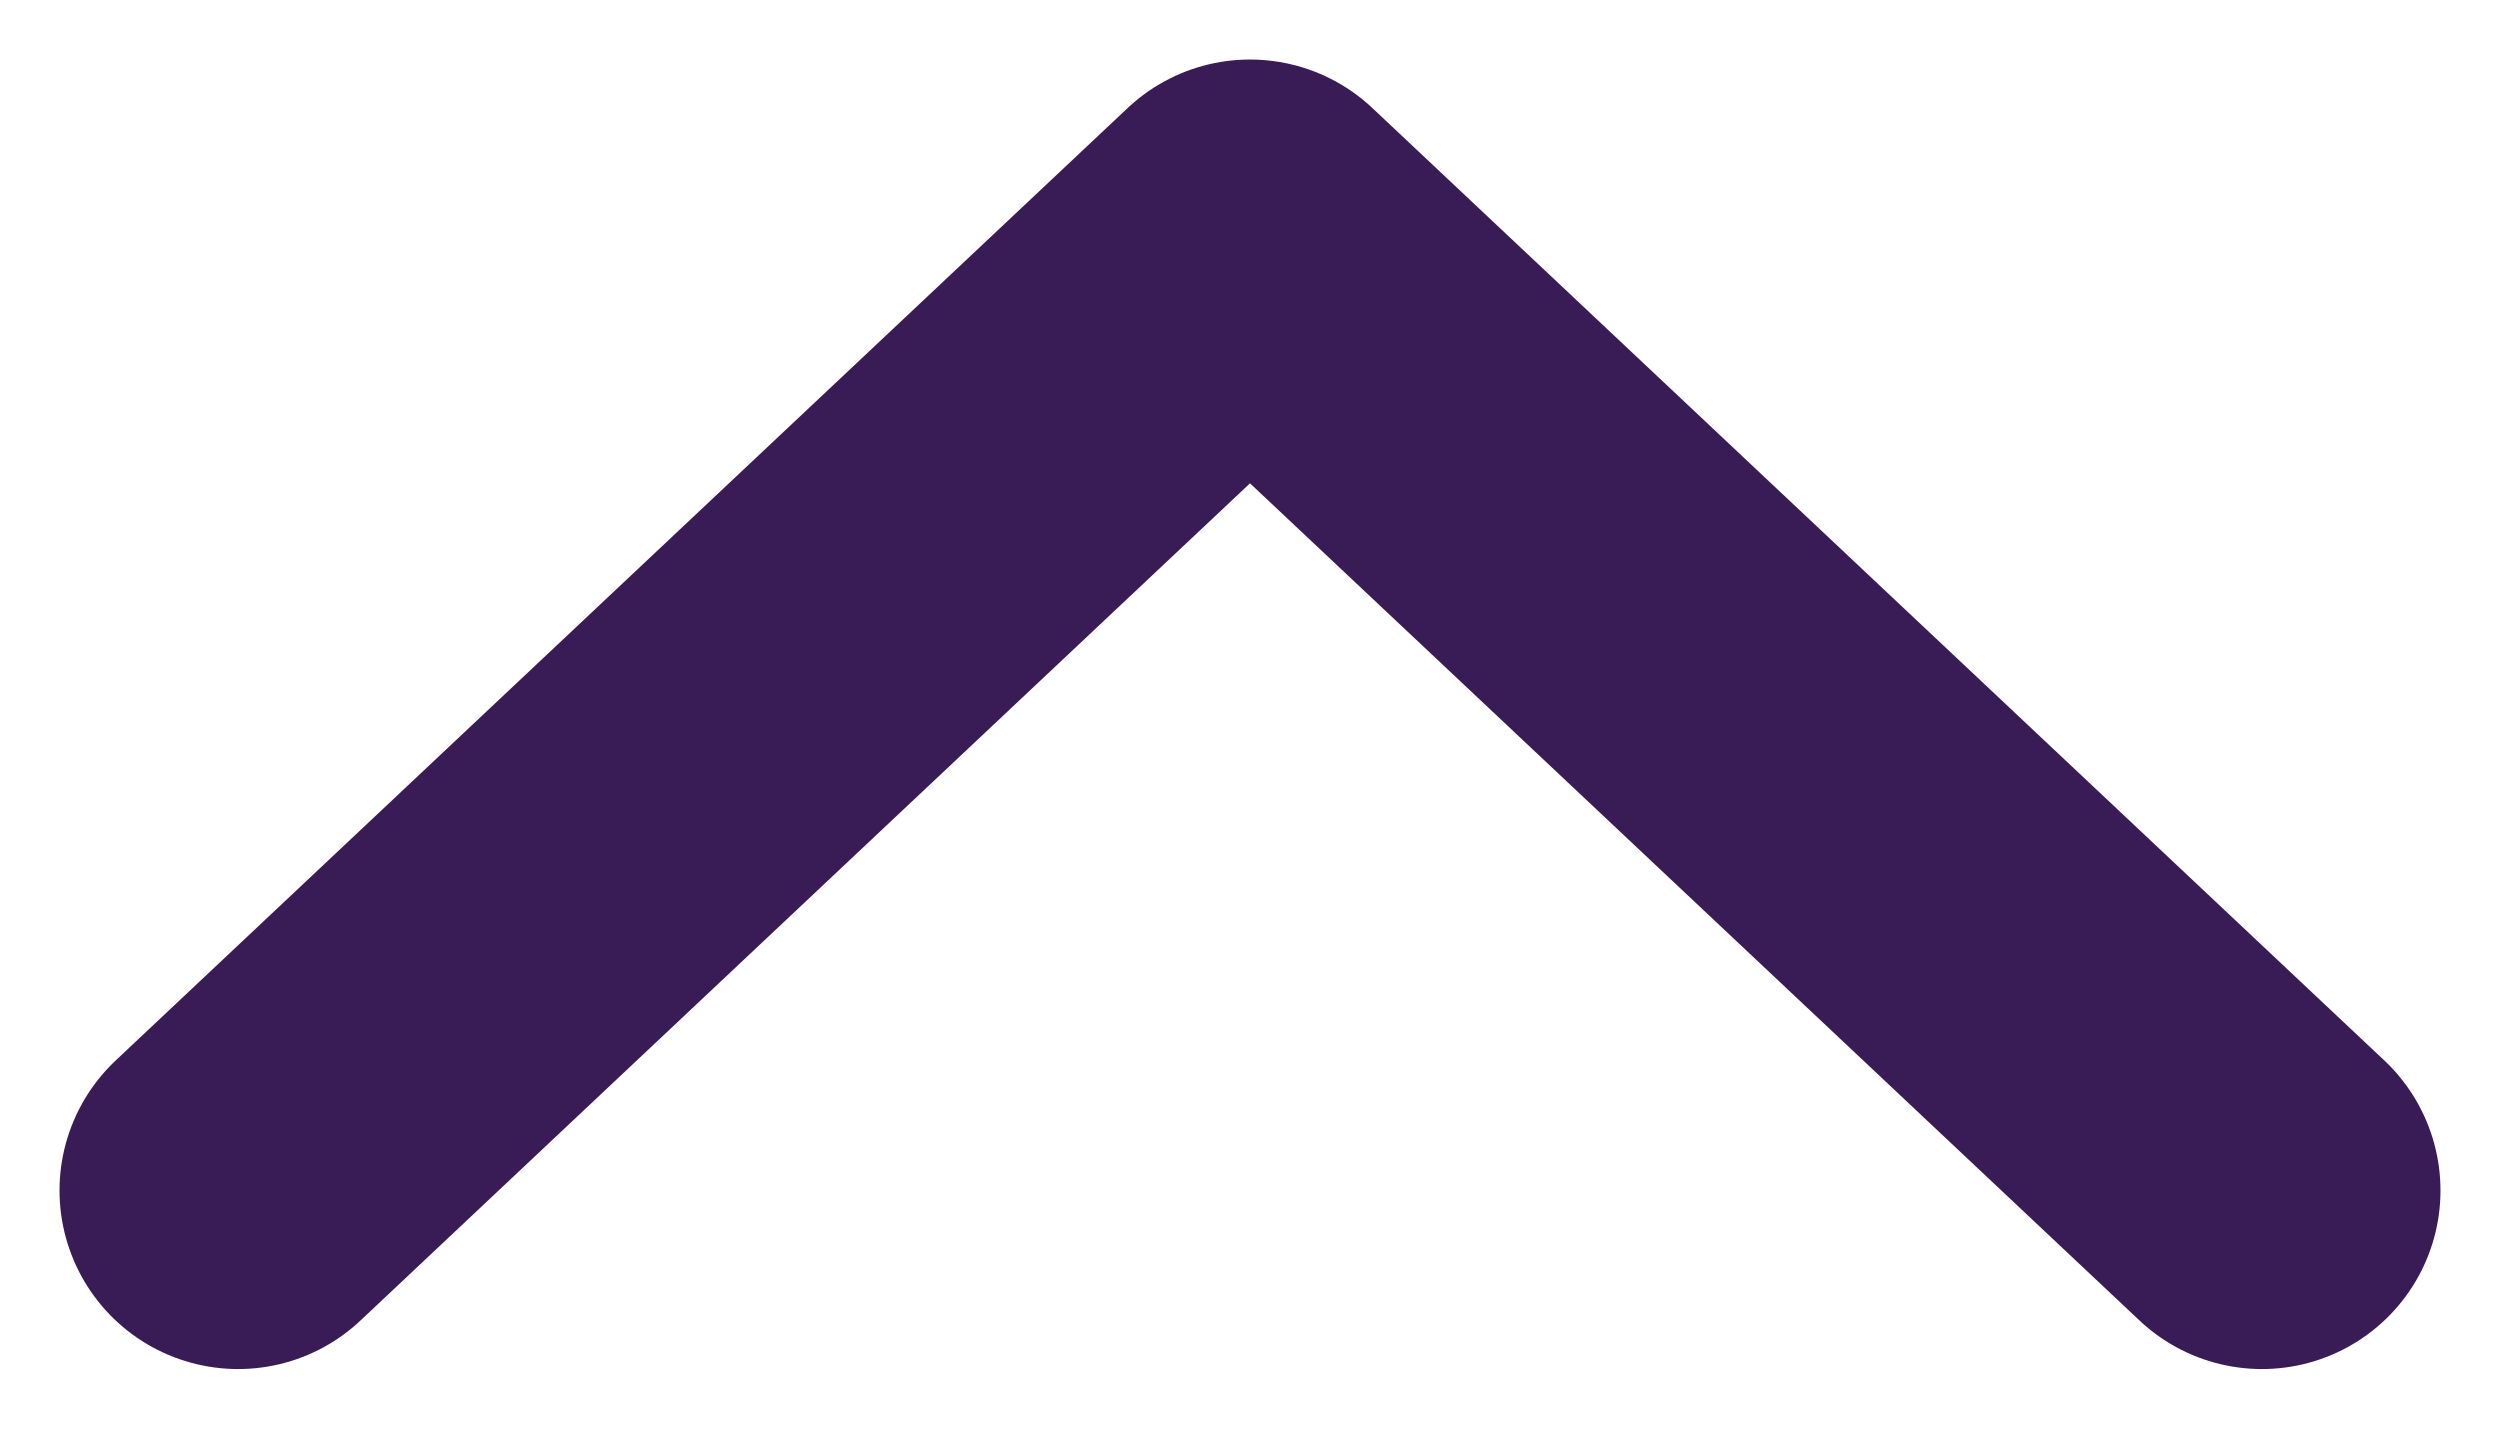 <svg width="21" height="12" viewBox="0 0 21 12" fill="none" xmlns="http://www.w3.org/2000/svg">
<path d="M19 10L10.5 2L2 10" stroke="#391B56" stroke-width="3" stroke-linecap="round" stroke-linejoin="round"/>
</svg>
